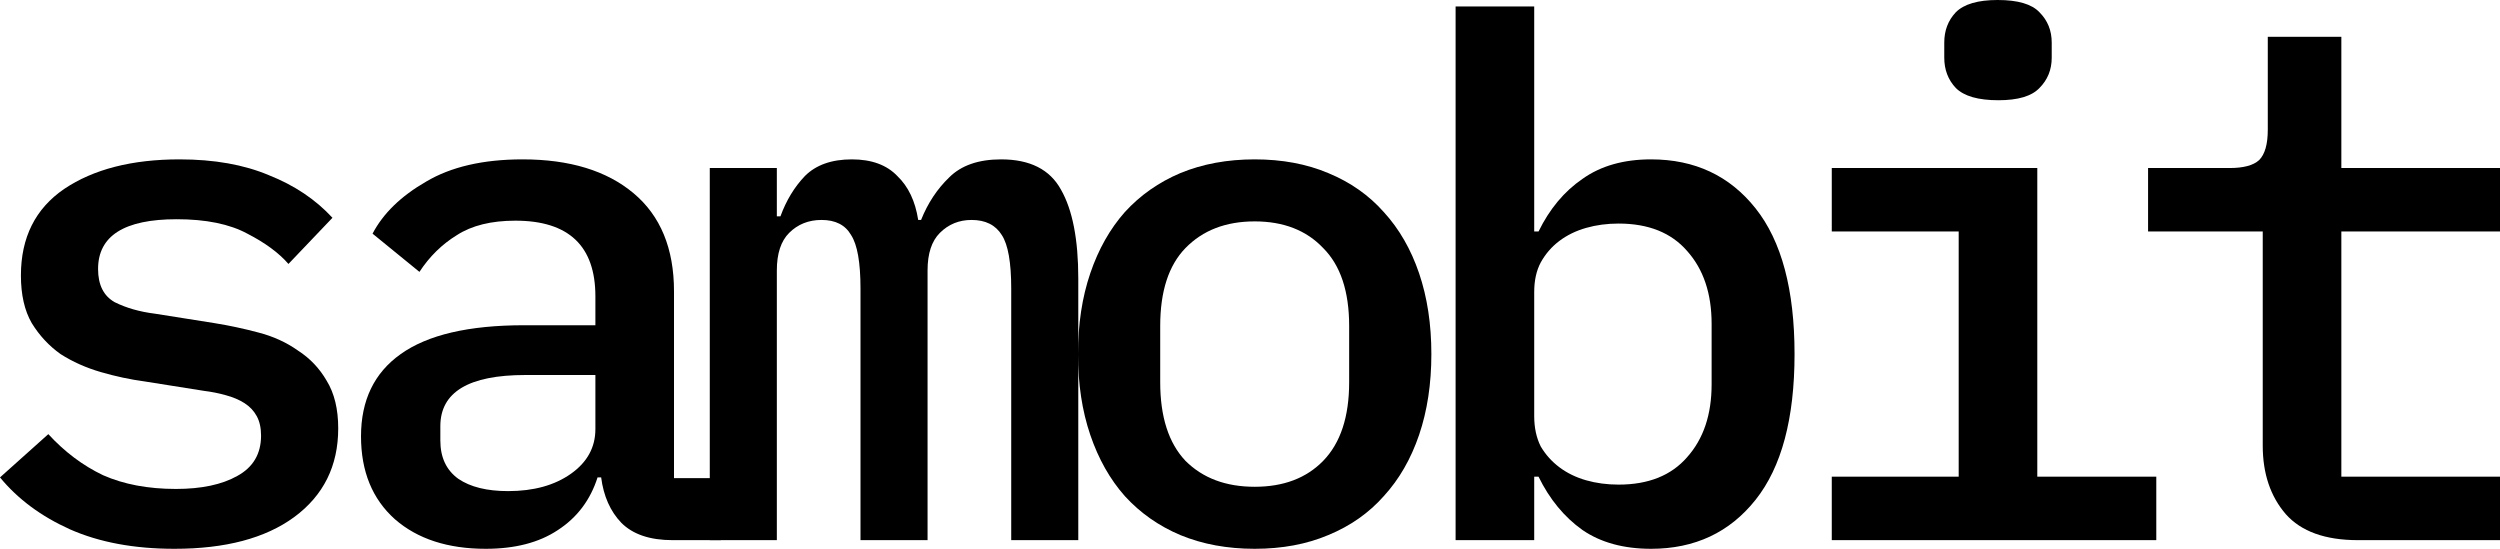 <?xml version="1.0" encoding="UTF-8"?> <svg xmlns="http://www.w3.org/2000/svg" viewBox="0 0 249.431 54.755" fill="none"><path d="M17.412 54.755C13.383 54.755 9.905 54.107 6.979 52.812C4.101 51.517 1.775 49.79 0 47.632L4.821 43.315C6.452 45.089 8.274 46.457 10.289 47.416C12.352 48.327 14.774 48.783 17.556 48.783C20.098 48.783 22.137 48.351 23.672 47.488C25.255 46.625 26.047 45.281 26.047 43.459C26.047 42.691 25.903 42.044 25.615 41.516C25.327 40.988 24.919 40.557 24.392 40.221C23.864 39.885 23.24 39.621 22.521 39.429C21.849 39.238 21.13 39.094 20.362 38.998L14.462 38.062C13.023 37.87 11.56 37.559 10.073 37.127C8.586 36.695 7.243 36.096 6.044 35.328C4.893 34.513 3.933 33.481 3.166 32.234C2.446 30.987 2.087 29.404 2.087 27.485C2.087 23.696 3.526 20.818 6.404 18.851C9.33 16.885 13.167 15.901 17.916 15.901C21.37 15.901 24.344 16.429 26.838 17.484C29.38 18.492 31.491 19.907 33.17 21.729L28.78 26.334C27.821 25.231 26.454 24.224 24.679 23.312C22.905 22.353 20.554 21.873 17.628 21.873C12.4 21.873 9.785 23.528 9.785 26.838C9.785 28.421 10.337 29.524 11.44 30.148C12.591 30.723 13.935 31.107 15.47 31.299L21.37 32.234C22.857 32.474 24.32 32.786 25.759 33.17C27.246 33.553 28.565 34.153 29.716 34.968C30.915 35.736 31.874 36.743 32.594 37.99C33.361 39.238 33.745 40.82 33.745 42.739C33.745 46.481 32.282 49.431 29.356 51.589C26.478 53.7 22.497 54.755 17.412 54.755Z" fill="black"></path><path d="M67.103 53.892C64.848 53.892 63.145 53.316 61.994 52.165C60.891 51.014 60.219 49.502 59.979 47.632H59.62C58.9 49.886 57.581 51.637 55.662 52.884C53.792 54.131 51.393 54.755 48.467 54.755C44.678 54.755 41.656 53.772 39.401 51.805C37.147 49.79 36.019 47.032 36.019 43.531C36.019 39.933 37.339 37.199 39.977 35.328C42.663 33.409 46.764 32.45 52.28 32.45H59.404V29.572C59.404 24.535 56.741 22.017 51.417 22.017C49.019 22.017 47.076 22.497 45.589 23.456C44.102 24.368 42.855 25.591 41.848 27.126L37.171 23.312C38.226 21.298 40.001 19.571 42.495 18.132C44.989 16.645 48.203 15.901 52.137 15.901C56.837 15.901 60.531 17.028 63.217 19.283C65.903 21.537 67.247 24.799 67.247 29.068V47.704H71.923V53.892H67.103ZM50.698 48.999C53.24 48.999 55.327 48.423 56.957 47.272C58.588 46.121 59.404 44.634 59.404 42.811V37.415H52.424C46.764 37.415 43.934 39.118 43.934 42.523V43.962C43.934 45.641 44.534 46.912 45.733 47.776C46.932 48.591 48.587 48.999 50.698 48.999Z" fill="black"></path><path d="M70.816 53.892V16.765H77.507V21.585H77.867C78.443 20.002 79.258 18.659 80.313 17.556C81.417 16.453 82.976 15.901 84.99 15.901C86.957 15.901 88.468 16.453 89.523 17.556C90.627 18.611 91.322 20.074 91.61 21.945H91.898C92.569 20.266 93.505 18.851 94.704 17.7C95.903 16.501 97.63 15.901 99.884 15.901C102.762 15.901 104.753 16.909 105.856 18.923C107.008 20.938 107.583 23.888 107.583 27.773V53.892H100.892V28.78C100.892 26.19 100.58 24.416 99.956 23.456C99.333 22.449 98.325 21.945 96.934 21.945C95.687 21.945 94.632 22.377 93.768 23.24C92.953 24.056 92.545 25.303 92.545 26.982V53.892H85.854V28.78C85.854 26.19 85.542 24.416 84.918 23.456C84.343 22.449 83.359 21.945 81.968 21.945C80.673 21.945 79.594 22.377 78.731 23.24C77.915 24.056 77.507 25.303 77.507 26.982V53.892H70.816Z" fill="black"></path><path d="M125.183 54.755C122.449 54.755 119.979 54.299 117.772 53.388C115.614 52.477 113.767 51.182 112.232 49.502C110.745 47.824 109.594 45.785 108.778 43.387C107.963 40.988 107.555 38.302 107.555 35.328C107.555 32.354 107.963 29.668 108.778 27.27C109.594 24.871 110.745 22.833 112.232 21.154C113.767 19.475 115.614 18.18 117.772 17.268C119.979 16.357 122.449 15.901 125.183 15.901C127.917 15.901 130.364 16.357 132.522 17.268C134.729 18.18 136.575 19.475 138.062 21.154C139.597 22.833 140.773 24.871 141.588 27.27C142.403 29.668 142.811 32.354 142.811 35.328C142.811 38.302 142.403 40.988 141.588 43.387C140.773 45.785 139.597 47.824 138.062 49.502C136.575 51.182 134.729 52.477 132.522 53.388C130.364 54.299 127.917 54.755 125.183 54.755ZM125.183 48.567C128.061 48.567 130.34 47.704 132.019 45.977C133.745 44.202 134.609 41.588 134.609 38.134V32.522C134.609 29.068 133.745 26.478 132.019 24.751C130.34 22.976 128.061 22.089 125.183 22.089C122.305 22.089 120.003 22.976 118.276 24.751C116.597 26.478 115.757 29.068 115.757 32.522V38.134C115.757 41.588 116.597 44.202 118.276 45.977C120.003 47.704 122.305 48.567 125.183 48.567Z" fill="black"></path><path d="M145.229 0.648H153.072V23.096H153.504C154.607 20.842 156.07 19.091 157.893 17.844C159.716 16.549 161.994 15.901 164.728 15.901C169.093 15.901 172.571 17.532 175.161 20.794C177.751 24.056 179.046 28.9 179.046 35.328C179.046 41.756 177.751 46.601 175.161 49.862C172.571 53.124 169.093 54.755 164.728 54.755C161.994 54.755 159.716 54.131 157.893 52.884C156.07 51.589 154.607 49.814 153.504 47.56H153.072V53.892H145.229V0.648ZM161.49 48.351C164.465 48.351 166.743 47.44 168.326 45.617C169.957 43.794 170.772 41.372 170.772 38.35V32.306C170.772 29.284 169.957 26.862 168.326 25.039C166.743 23.216 164.465 22.305 161.49 22.305C160.339 22.305 159.26 22.449 158.253 22.737C157.245 23.024 156.358 23.456 155.59 24.032C154.823 24.607 154.199 25.327 153.72 26.19C153.288 27.006 153.072 27.989 153.072 29.14V41.516C153.072 42.667 153.288 43.675 153.72 44.538C154.199 45.353 154.823 46.049 155.59 46.625C156.358 47.2 157.245 47.632 158.253 47.92C159.26 48.207 160.339 48.351 161.49 48.351Z" fill="black"></path><path d="M199.381 10.001C197.366 10.001 195.951 9.594 195.136 8.778C194.368 7.963 193.984 6.955 193.984 5.756V4.245C193.984 3.046 194.368 2.039 195.136 1.223C195.951 0.408 197.342 0 199.309 0C201.323 0 202.714 0.408 203.482 1.223C204.297 2.039 204.705 3.046 204.705 4.245V5.756C204.705 6.955 204.297 7.963 203.482 8.778C202.714 9.594 201.347 10.001 199.381 10.001ZM182.76 47.56H195.423V23.096H182.76V16.765H203.266V47.56H215.138V53.892H182.76V47.56Z" fill="black"></path><path d="M235.256 53.892C231.995 53.892 229.596 53.028 228.061 51.301C226.526 49.526 225.759 47.248 225.759 44.466V23.096H214.318V16.765H222.449C223.84 16.765 224.824 16.501 225.399 15.973C225.975 15.398 226.262 14.39 226.262 12.951V3.67H233.602V16.765H249.431V23.096H233.602V47.56H249.431V53.892H235.256Z" fill="black"></path></svg> 